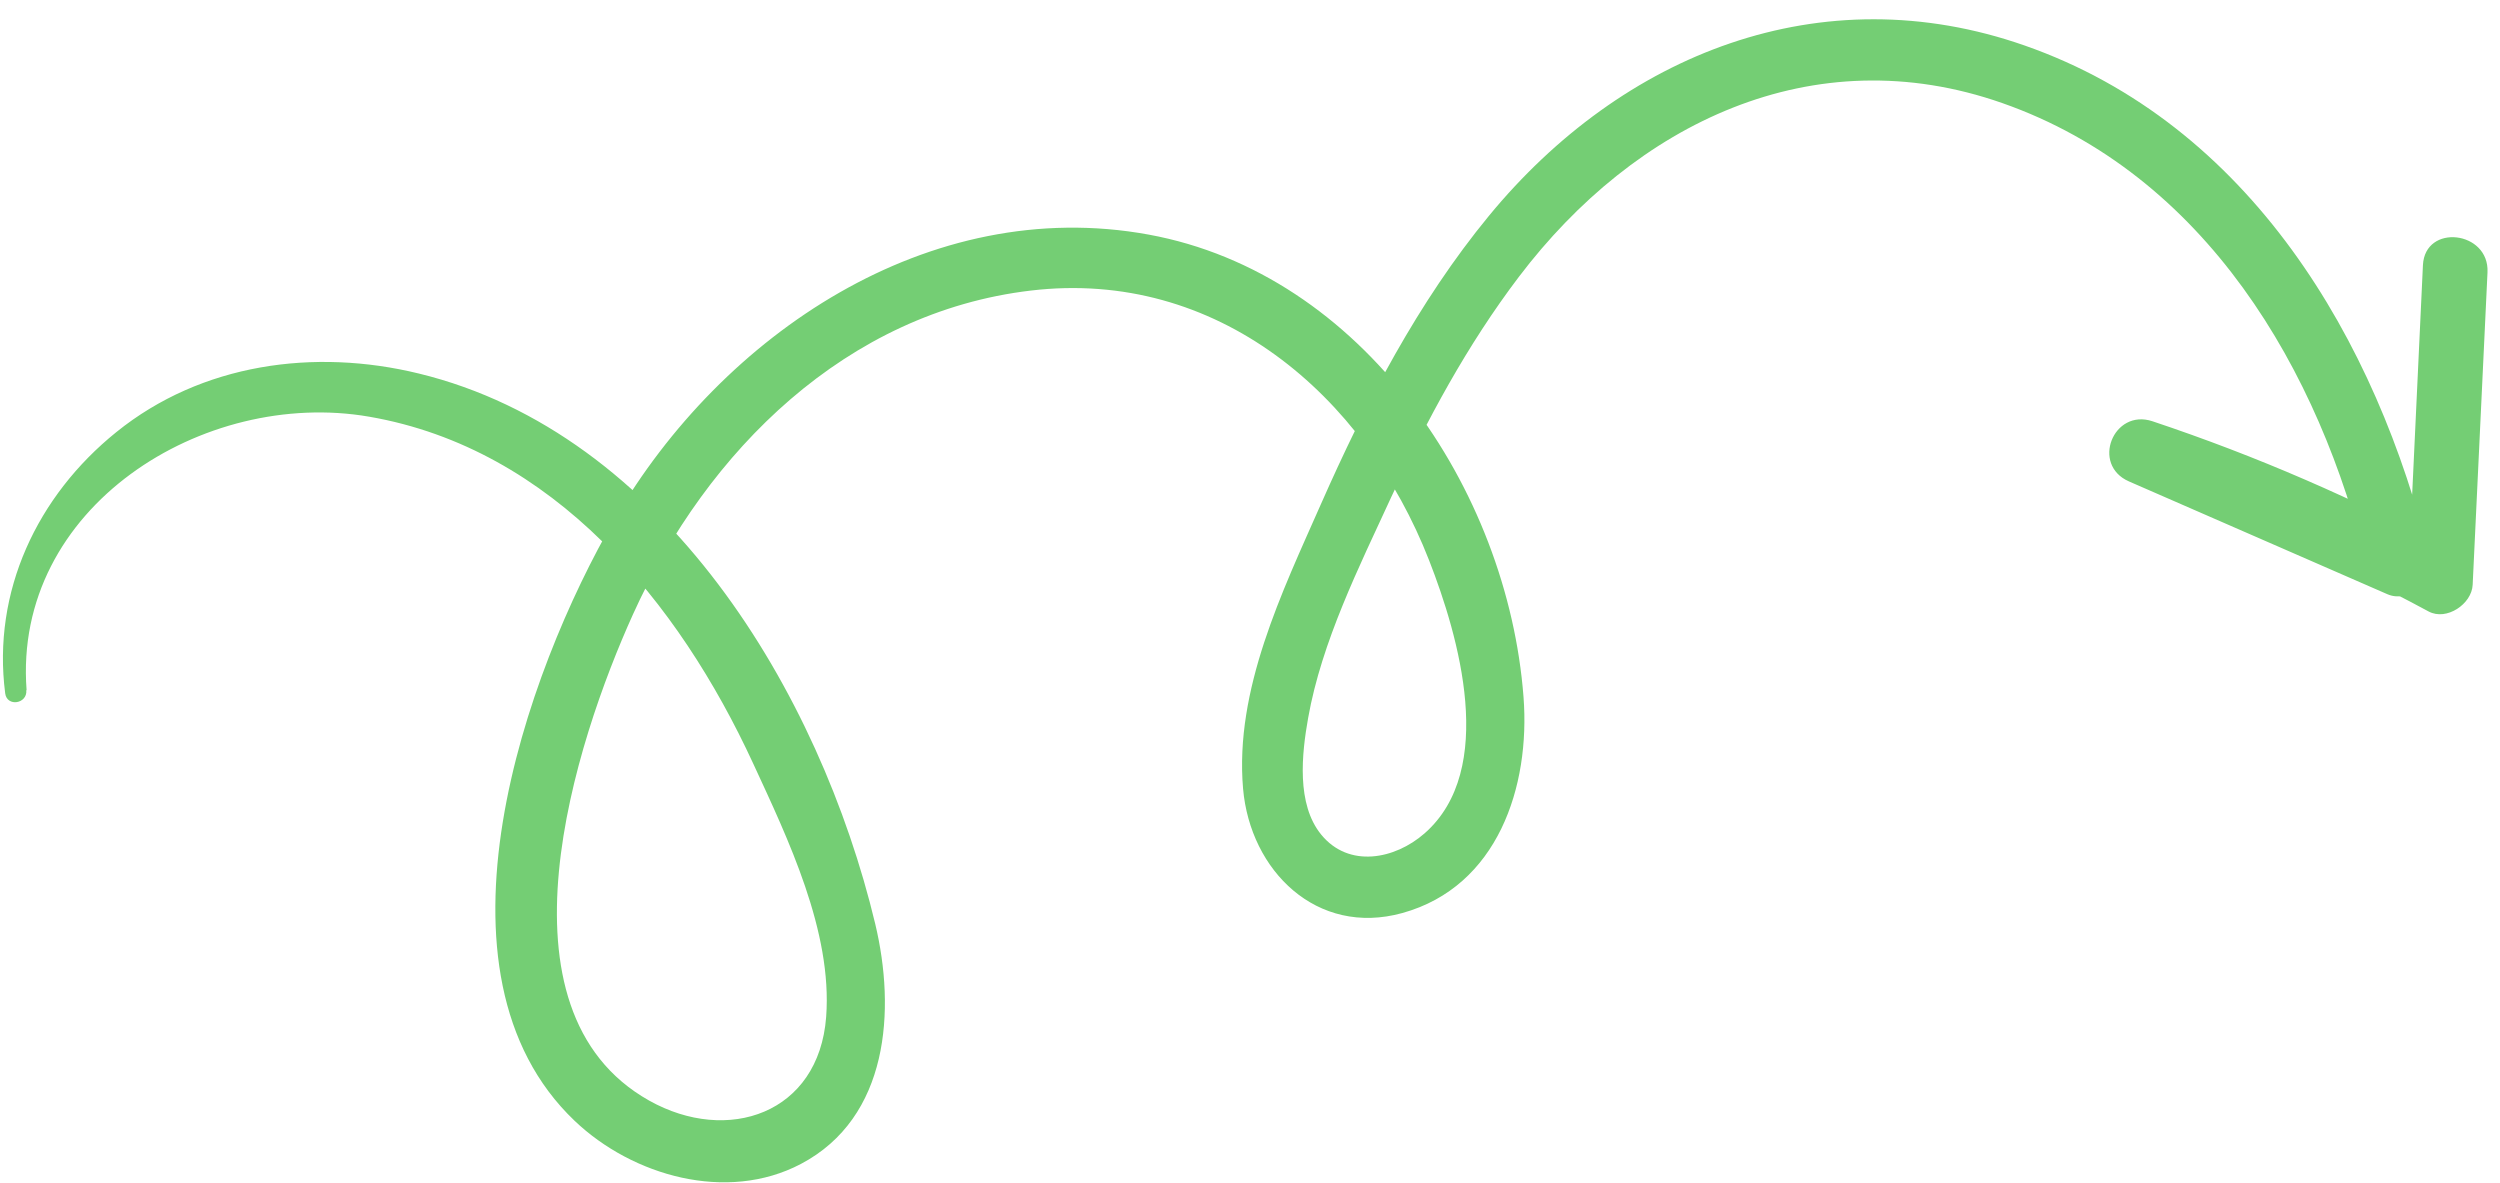 <svg xmlns="http://www.w3.org/2000/svg" width="93" height="44" viewBox="0 0 93 44" fill="none"><path d="M0.989 25.671C0.473 18.864 7.588 14.436 13.734 15.501C20.59 16.689 25.247 22.398 28.016 28.398C29.316 31.209 30.972 34.654 30.733 37.831C30.459 41.436 27.067 42.578 24.151 40.943C18.151 37.576 21.395 27.608 23.549 22.849C26.304 16.762 31.491 11.62 38.347 10.809C45.258 9.99 50.752 14.669 53.163 20.846C54.268 23.671 55.699 28.633 52.992 31.003C51.891 31.967 50.179 32.307 49.15 31.049C48.22 29.914 48.425 28.043 48.664 26.701C49.169 23.867 50.558 21.089 51.754 18.492C53.078 15.621 54.588 12.822 56.501 10.3C60.82 4.606 67.43 1.359 74.487 3.835C82.025 6.482 86.296 13.743 88.076 21.178L89.672 19.906C86.473 18.495 83.274 17.084 80.072 15.671C79.781 16.417 79.489 17.163 79.198 17.909C83.053 19.209 86.767 20.816 90.345 22.747C91.014 23.106 91.949 22.468 91.983 21.757C92.169 17.882 92.349 14.007 92.535 10.132C92.609 8.585 90.208 8.303 90.133 9.864C89.953 13.738 89.77 17.616 89.587 21.488L91.224 20.498C87.644 18.57 83.928 16.958 80.072 15.671C78.614 15.187 77.778 17.289 79.198 17.909C82.4 19.308 85.609 20.706 88.812 22.105C89.576 22.439 90.618 21.697 90.409 20.833C88.412 12.622 83.673 4.618 75.323 1.695C67.748 -0.96 60.347 2.001 55.385 8.033C52.753 11.234 50.803 14.982 49.136 18.759C47.691 22.033 45.925 25.658 46.242 29.337C46.506 32.391 48.988 34.845 52.166 33.965C55.719 32.981 56.931 29.258 56.675 25.929C56.081 18.179 50.679 10.184 42.731 8.727C34.558 7.228 26.853 12.452 22.873 19.294C19.535 25.038 15.59 36.182 21.378 41.696C23.528 43.742 27.04 44.747 29.791 43.3C33.068 41.574 33.325 37.573 32.558 34.366C30.496 25.757 24.708 16.113 15.576 13.894C11.697 12.948 7.498 13.516 4.328 16.074C1.381 18.449 -0.295 22.005 0.193 25.793C0.259 26.306 1.021 26.184 0.979 25.678L0.989 25.671Z" fill="#74CE74"></path></svg>